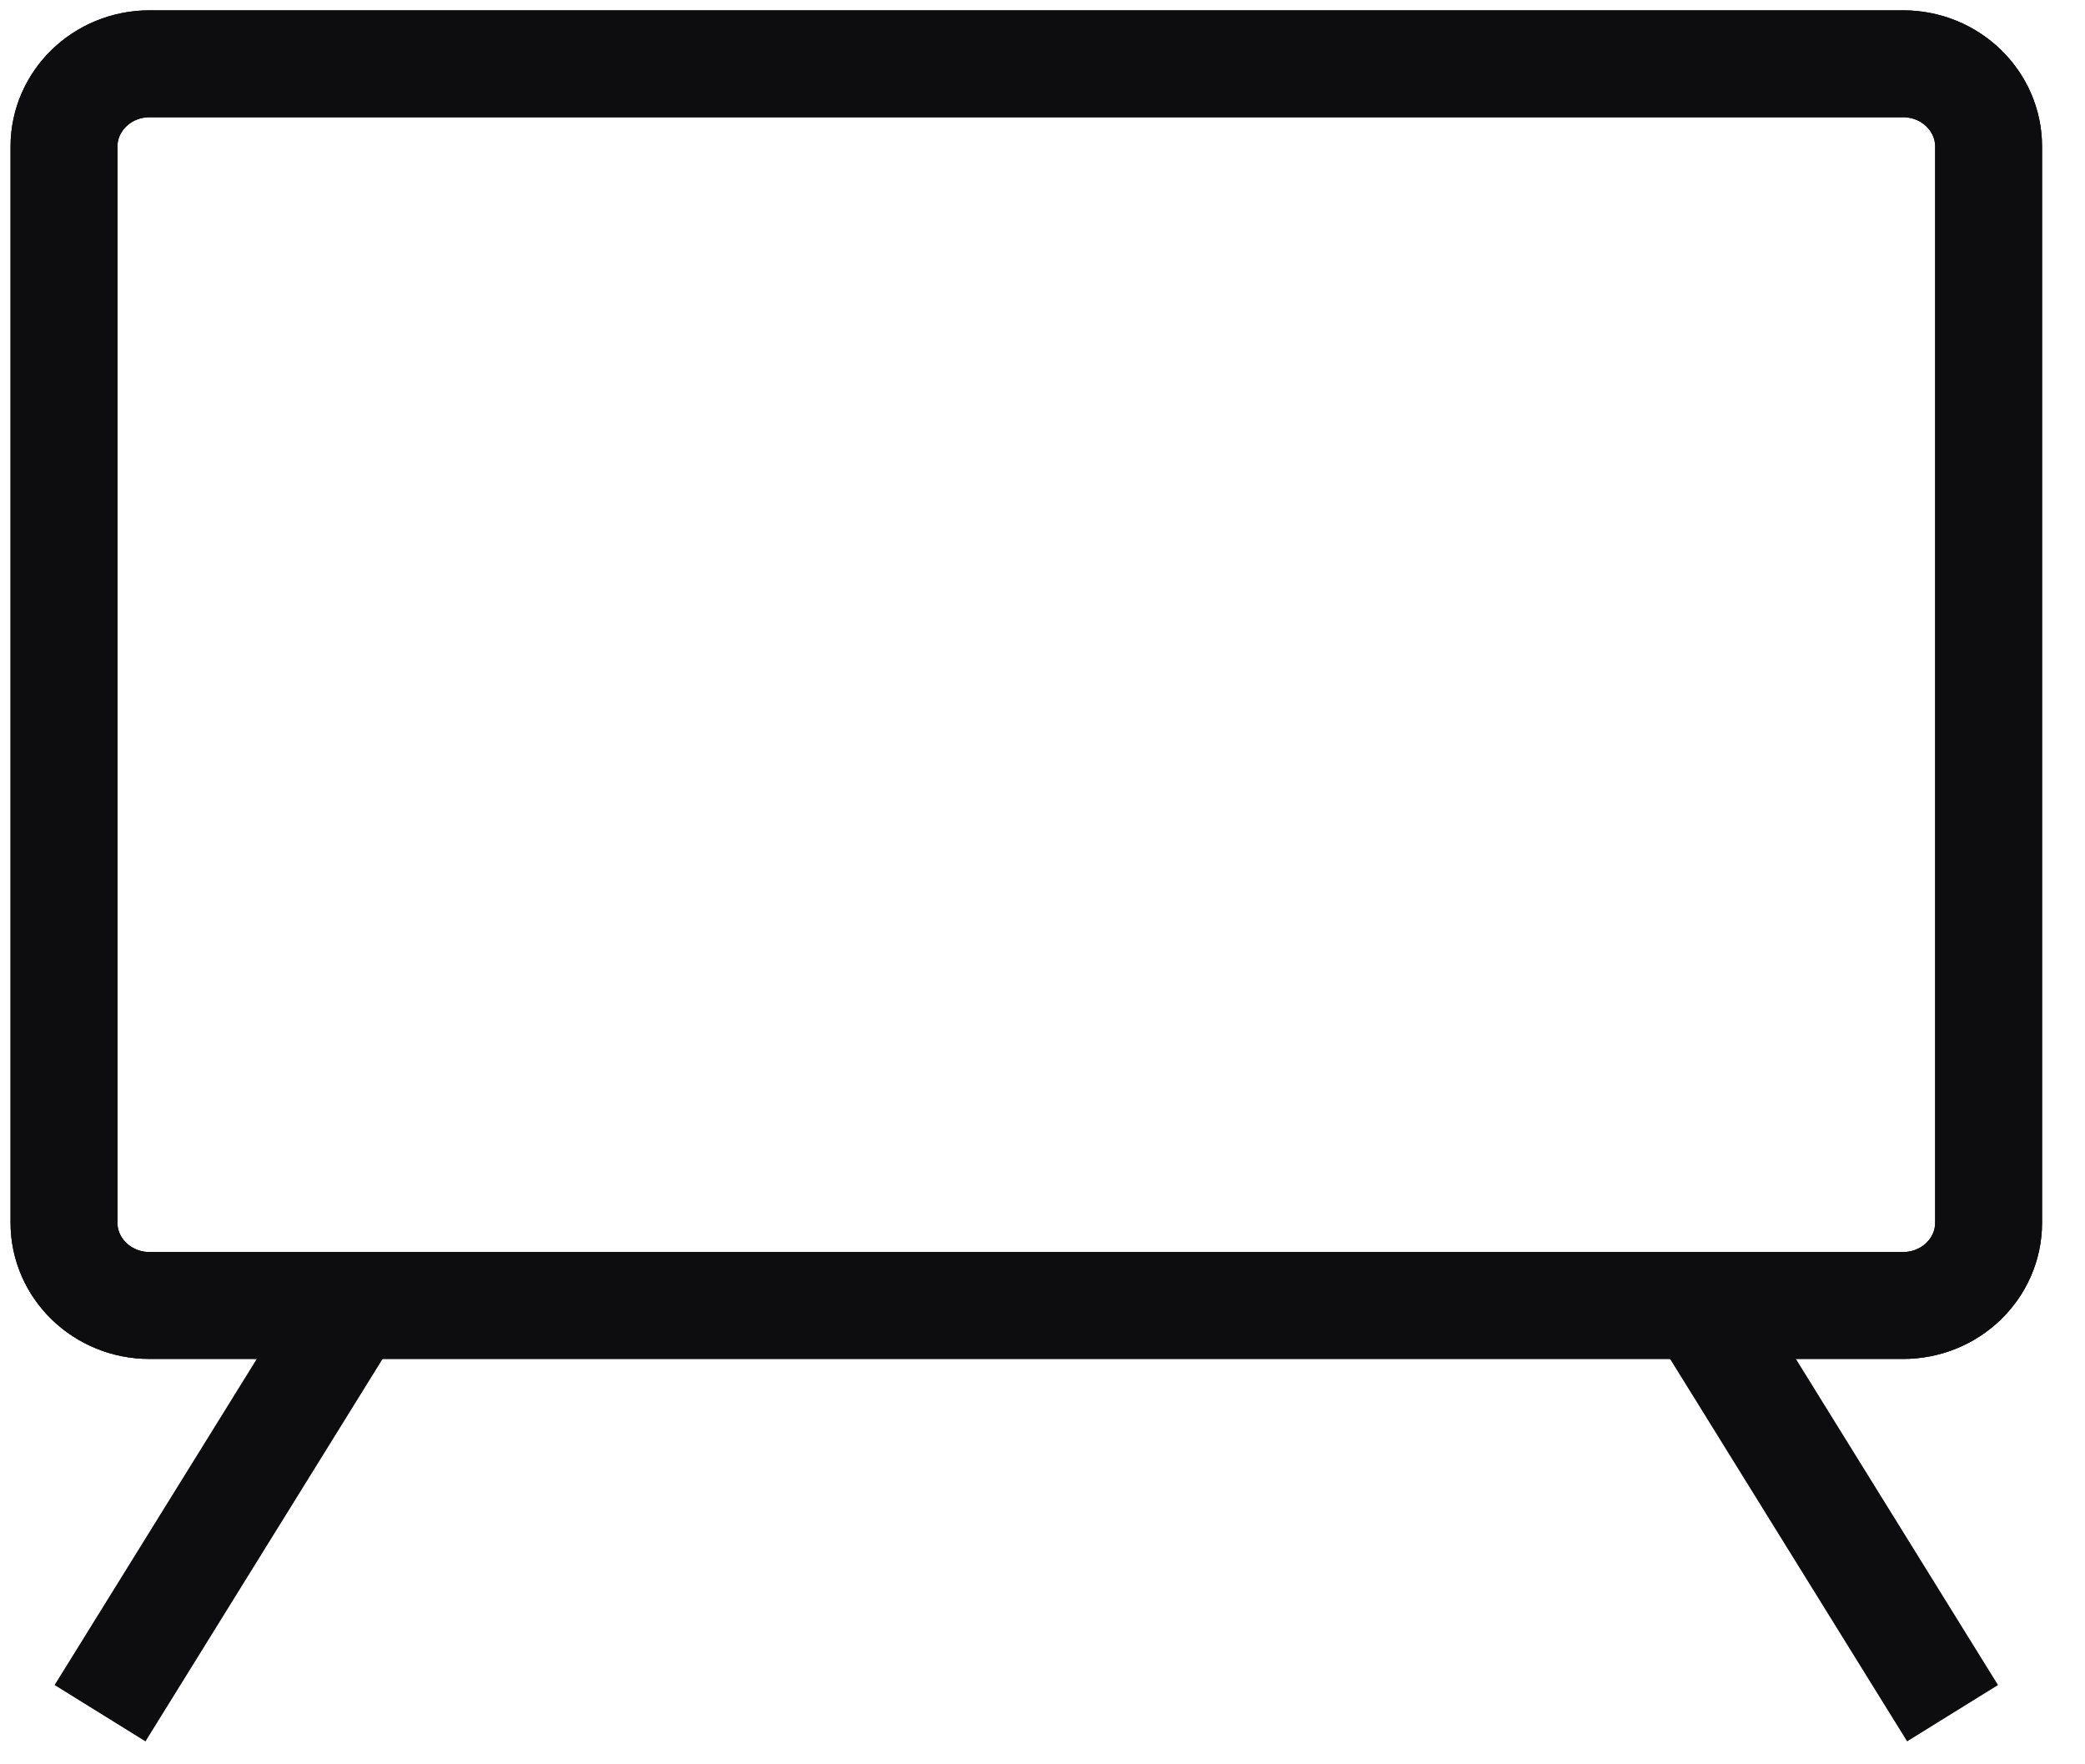 <svg width="39" height="33" viewBox="0 0 39 33" fill="none" xmlns="http://www.w3.org/2000/svg">
<g clip-path="url(#clip0_12_47260)">
<path d="M35.597 1.193H2.797C1.914 1.193 1.197 1.887 1.197 2.742V22.869C1.197 23.725 1.914 24.418 2.797 24.418H35.597C36.481 24.418 37.197 23.725 37.197 22.869V2.742C37.197 1.887 36.481 1.193 35.597 1.193Z" stroke="#0D0D0F" stroke-width="2" stroke-linecap="square"/>
<path d="M35.597 1.193H2.797C1.914 1.193 1.197 1.887 1.197 2.742V22.869C1.197 23.725 1.914 24.418 2.797 24.418H35.597C36.481 24.418 37.197 23.725 37.197 22.869V2.742C37.197 1.887 36.481 1.193 35.597 1.193Z" stroke="#0D0D0F" stroke-width="2" stroke-linecap="square"/>
<path d="M5.998 25.388L2.398 31.194" stroke="#0D0D0F" stroke-width="2" stroke-linecap="square"/>
<path d="M32.397 25.388L35.996 31.194" stroke="#0D0D0F" stroke-width="2" stroke-linecap="square"/>
</g>
<defs>
<clipPath id="clip0_12_47260">
<rect width="39" height="33" fill="white"/>
</clipPath>
</defs>
</svg>
